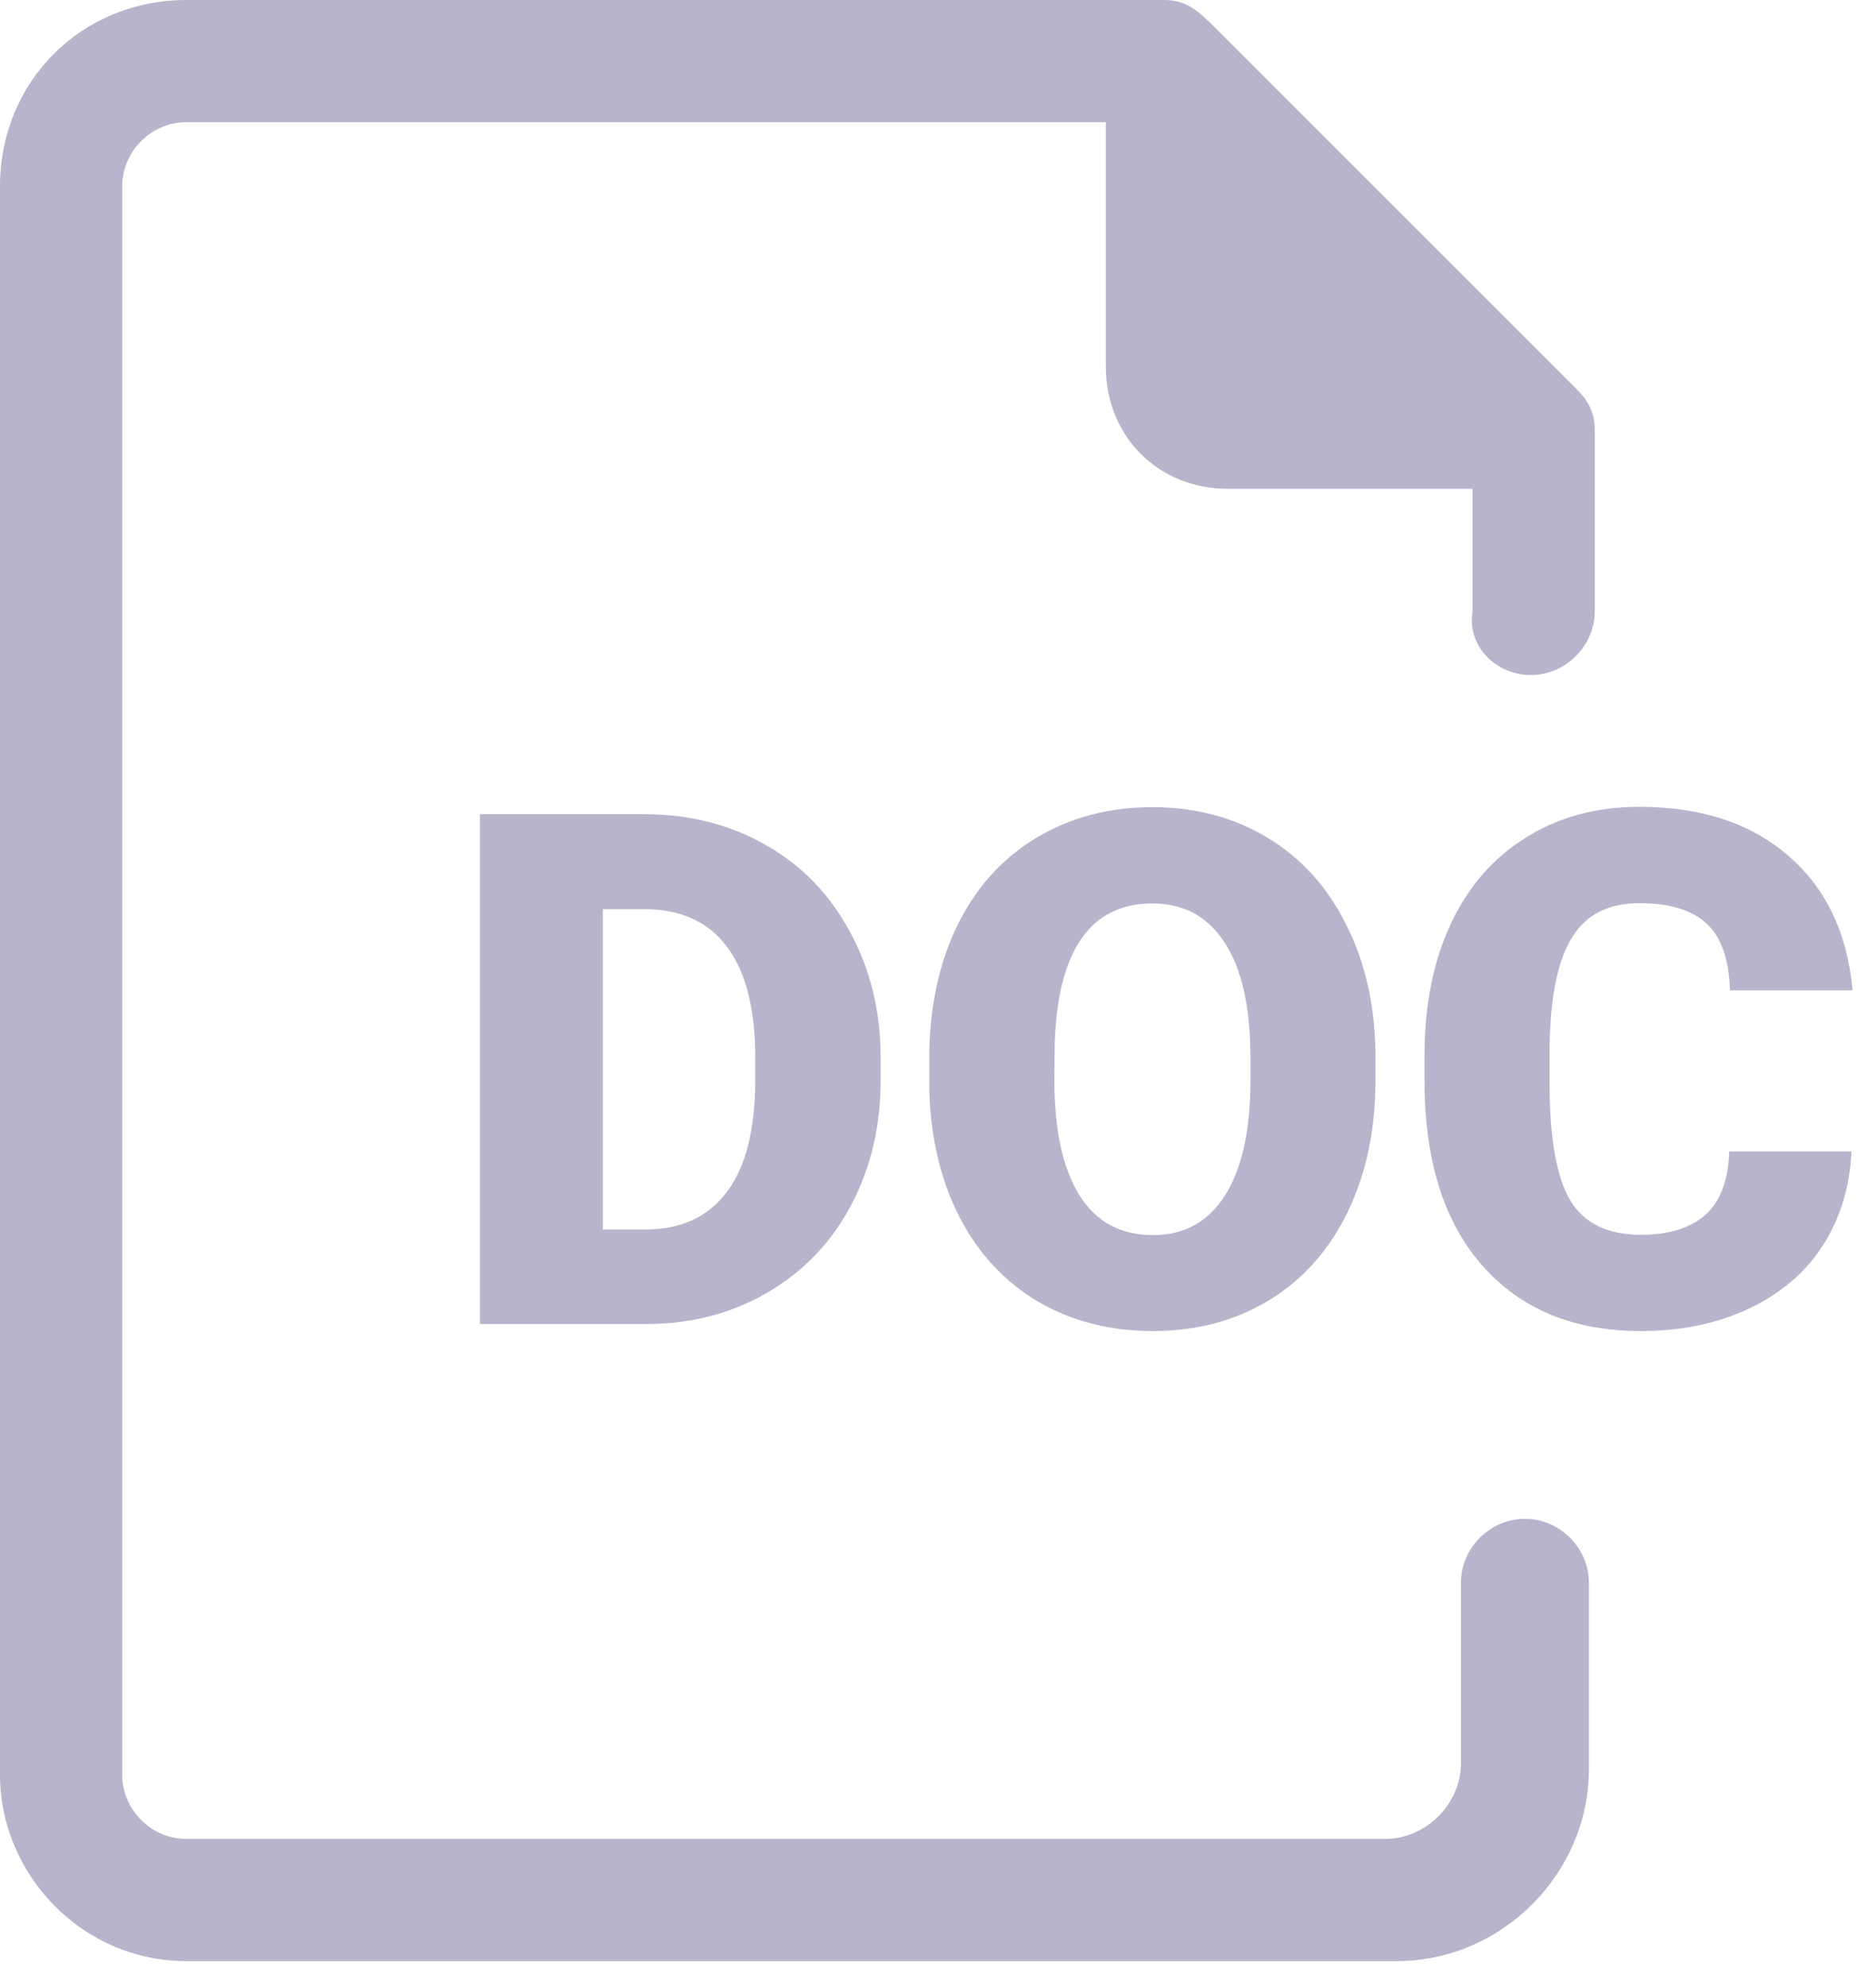 <svg width="34" height="36" viewBox="0 0 34 36" fill="none" xmlns="http://www.w3.org/2000/svg">
<g clip-path="url(#clip0)">
<path d="M27.742 12.236C28.375 12.236 28.903 11.709 28.903 11.076V7.806C28.903 7.489 28.797 7.278 28.586 7.067L21.941 0.422C21.624 0.105 21.413 0 21.097 0H3.376C1.477 0 0 1.477 0 3.376V32.173C0 33.966 1.477 35.548 3.376 35.548H25.316C27.215 35.548 28.797 33.966 28.797 32.067V28.692C28.797 28.059 28.27 27.531 27.637 27.531C27.004 27.531 26.477 28.059 26.477 28.692V31.962C26.477 32.7 25.844 33.333 25.105 33.333H3.376C2.743 33.333 2.215 32.806 2.215 32.173V3.376C2.215 2.743 2.743 2.215 3.376 2.215H20.042V6.646C20.042 7.911 20.991 8.861 22.257 8.861H26.688V11.076C26.582 11.709 27.11 12.236 27.742 12.236Z" fill="#B8B4CC"/>
<path d="M8.698 24V14.758H11.675C12.492 14.758 13.226 14.944 13.878 15.317C14.53 15.685 15.037 16.208 15.401 16.885C15.77 17.558 15.956 18.313 15.96 19.151V19.576C15.96 20.422 15.78 21.182 15.42 21.855C15.065 22.524 14.561 23.048 13.91 23.429C13.262 23.806 12.539 23.996 11.739 24H8.698ZM10.926 16.479V22.287H11.701C12.34 22.287 12.831 22.06 13.173 21.607C13.516 21.15 13.688 20.473 13.688 19.576V19.176C13.688 18.283 13.516 17.61 13.173 17.158C12.831 16.705 12.331 16.479 11.675 16.479H10.926Z" fill="#B8B4CC"/>
<path d="M24.929 19.57C24.929 20.471 24.762 21.269 24.428 21.963C24.093 22.657 23.617 23.192 23 23.569C22.386 23.941 21.686 24.127 20.898 24.127C20.111 24.127 19.413 23.948 18.804 23.588C18.194 23.224 17.718 22.706 17.375 22.033C17.037 21.36 16.859 20.588 16.842 19.716V19.195C16.842 18.29 17.007 17.492 17.337 16.802C17.672 16.108 18.148 15.573 18.766 15.196C19.388 14.82 20.094 14.631 20.886 14.631C21.669 14.631 22.367 14.818 22.98 15.19C23.594 15.562 24.07 16.093 24.409 16.783C24.752 17.469 24.925 18.256 24.929 19.145V19.57ZM22.663 19.183C22.663 18.264 22.509 17.568 22.2 17.094C21.895 16.616 21.457 16.377 20.886 16.377C19.769 16.377 19.178 17.215 19.115 18.891L19.108 19.57C19.108 20.475 19.259 21.172 19.559 21.658C19.86 22.145 20.306 22.388 20.898 22.388C21.461 22.388 21.895 22.149 22.2 21.671C22.504 21.193 22.659 20.505 22.663 19.608V19.183Z" fill="#B8B4CC"/>
<path d="M33.556 20.871C33.526 21.514 33.352 22.084 33.035 22.579C32.718 23.07 32.271 23.45 31.696 23.721C31.125 23.992 30.471 24.127 29.734 24.127C28.52 24.127 27.564 23.732 26.865 22.94C26.167 22.149 25.818 21.032 25.818 19.589V19.132C25.818 18.226 25.974 17.435 26.288 16.758C26.605 16.076 27.06 15.552 27.652 15.184C28.245 14.811 28.93 14.625 29.709 14.625C30.83 14.625 31.732 14.921 32.413 15.514C33.094 16.102 33.482 16.914 33.575 17.951H31.353C31.336 17.388 31.194 16.984 30.928 16.739C30.661 16.493 30.255 16.371 29.709 16.371C29.155 16.371 28.748 16.578 28.49 16.993C28.232 17.407 28.097 18.07 28.084 18.98V19.633C28.084 20.619 28.207 21.324 28.452 21.747C28.702 22.17 29.129 22.382 29.734 22.382C30.246 22.382 30.638 22.261 30.909 22.02C31.18 21.779 31.323 21.396 31.34 20.871H33.556Z" fill="#B8B4CC"/>
</g>
<defs>
<clipPath id="clip0">
<rect width="33.755" height="35.865" fill="white"/>
</clipPath>
</defs>
</svg>
